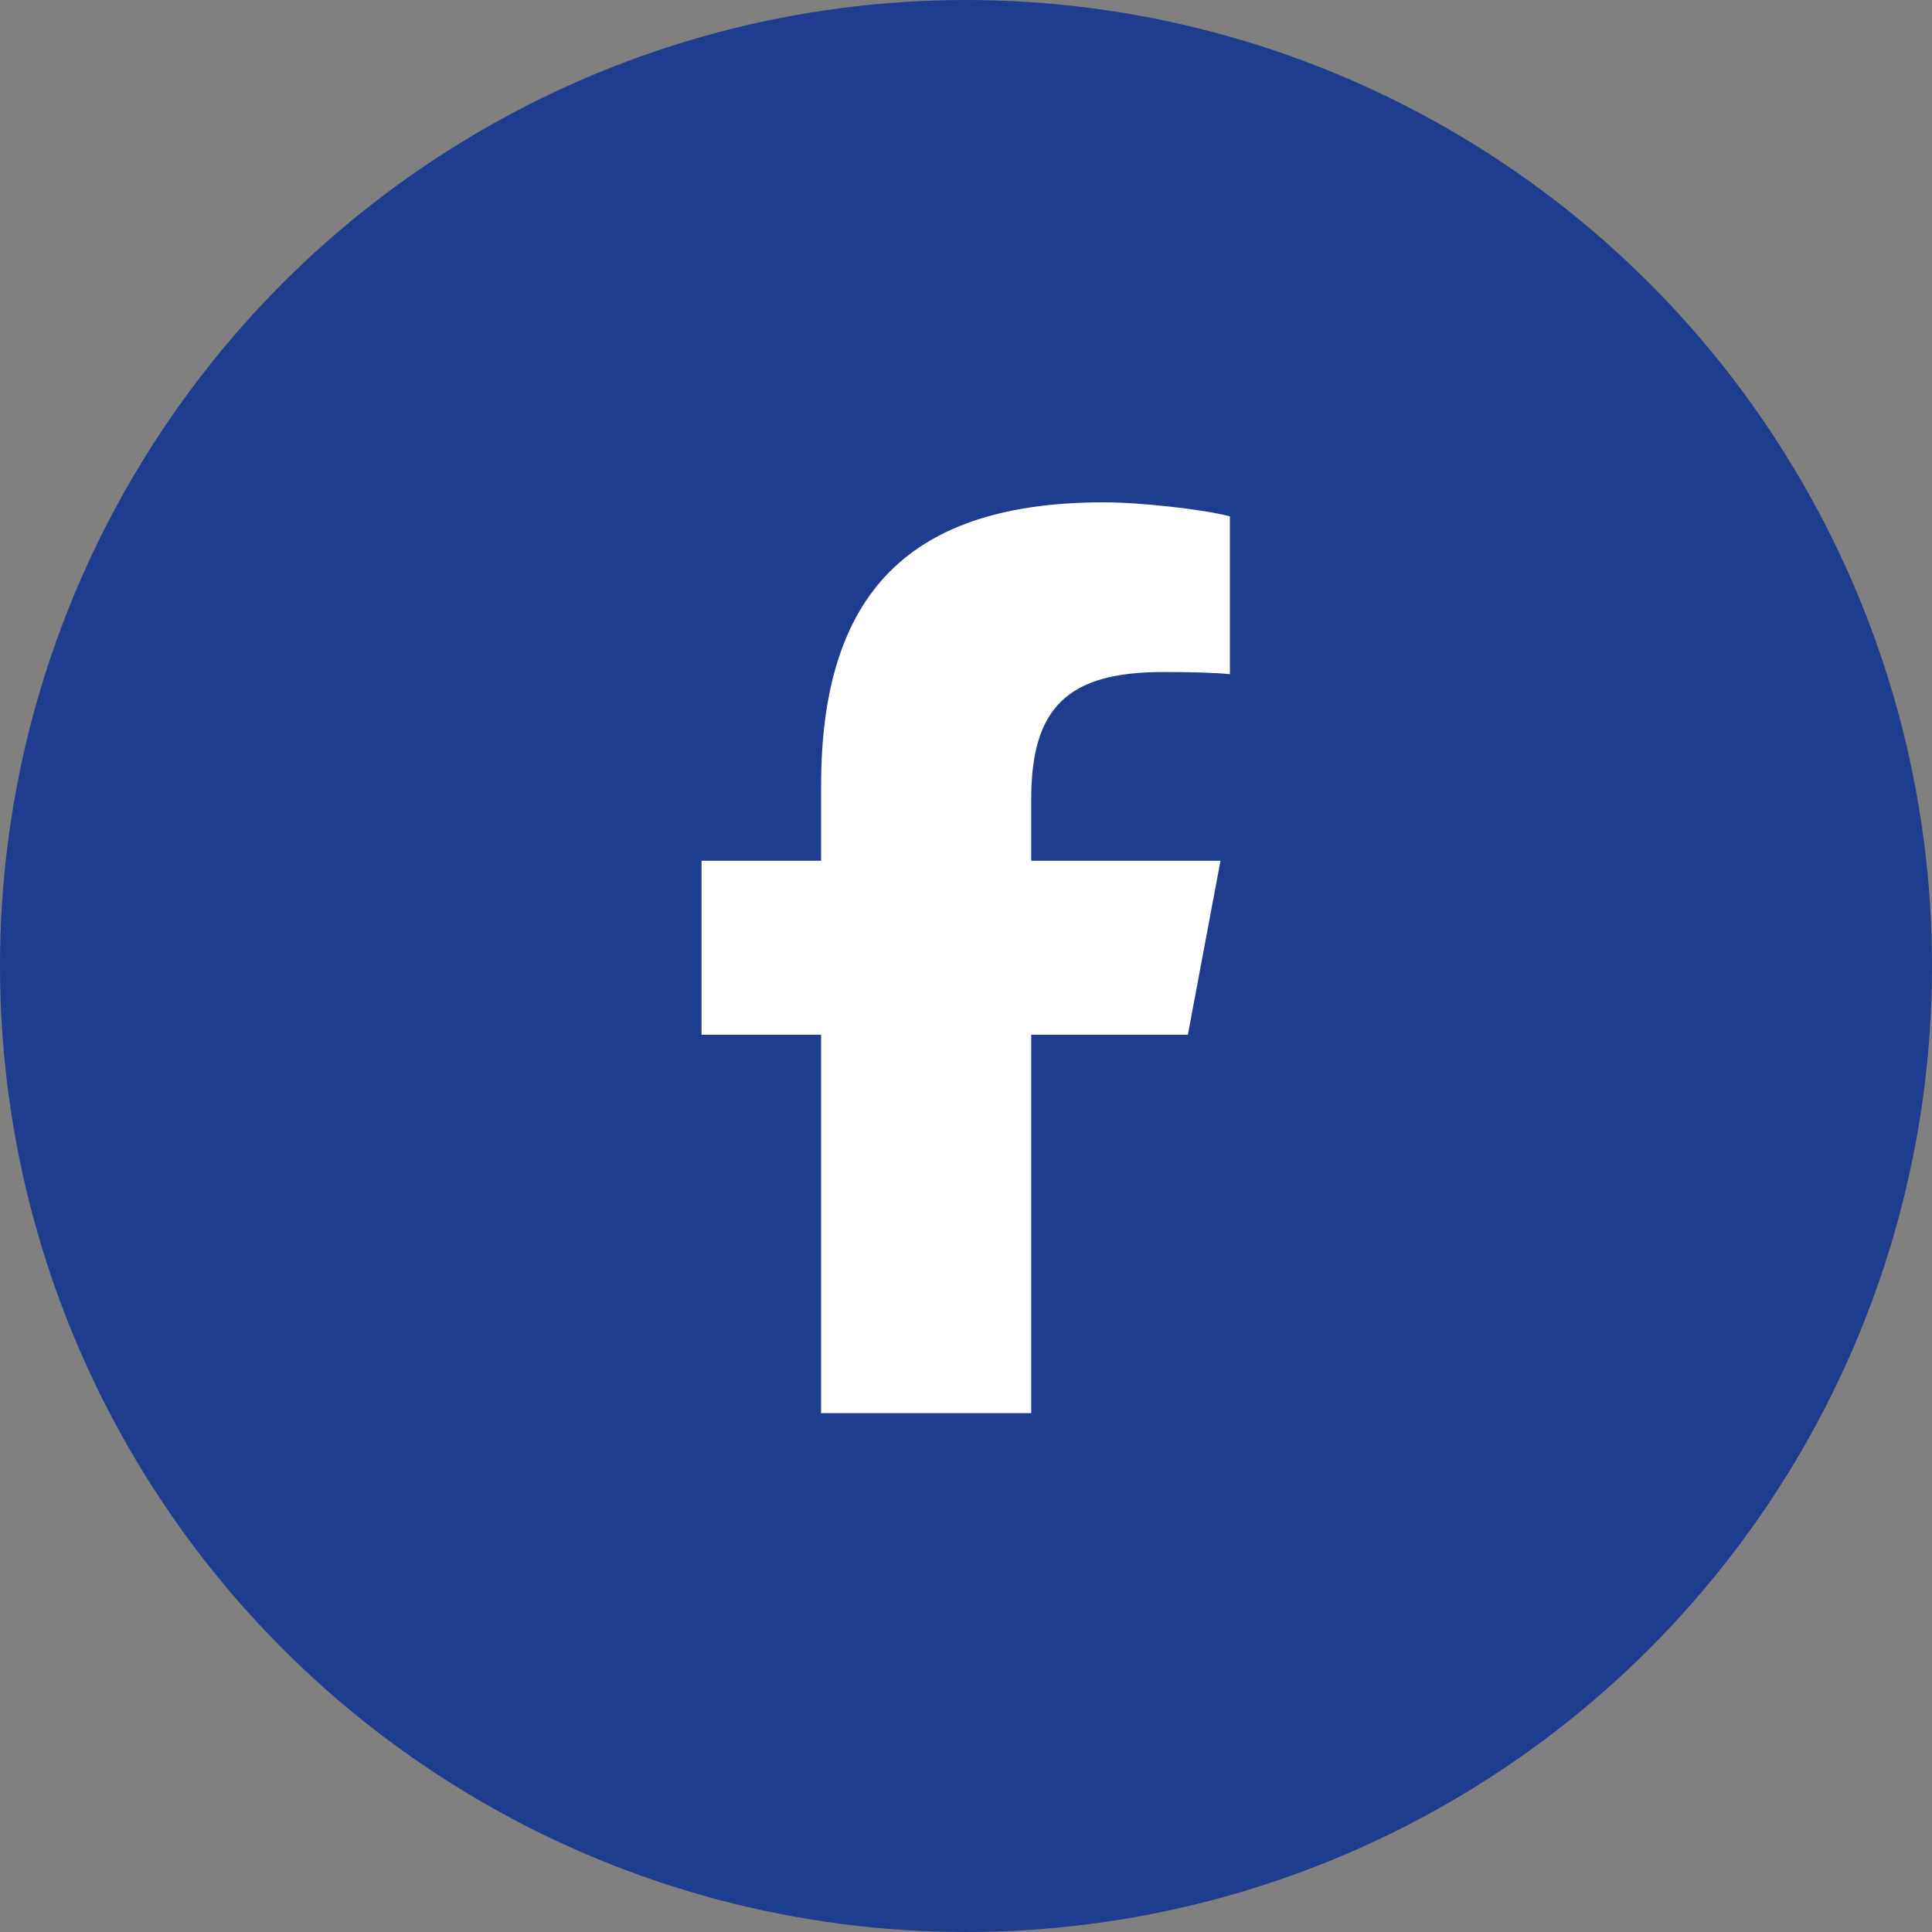 <svg width="100" height="100" viewBox="0 0 100 100" fill="none" xmlns="http://www.w3.org/2000/svg">
<rect x="0" y="0" width="100" height="100" fill="#808080" stroke="none"/>
<circle cx="50" cy="50" r="50" fill="#1E3D8F"/>
<g clip-path="url(#clip0_2858_2144)">
<path d="M42.5 53.558V73.143H53.375V53.558H61.484L63.172 44.553H53.375V41.367C53.375 36.607 55.278 34.784 60.191 34.784C61.719 34.784 62.947 34.821 63.659 34.895V26.727C62.319 26.368 59.038 26 57.144 26C47.122 26 42.5 30.65 42.5 40.677V44.553H36.312V53.558H42.5Z" fill="white"/>
</g>
<defs>
<clipPath id="clip0_2858_2144">
<rect width="30" height="47.143" fill="white" transform="translate(35 26)"/>
</clipPath>
</defs>
</svg>
